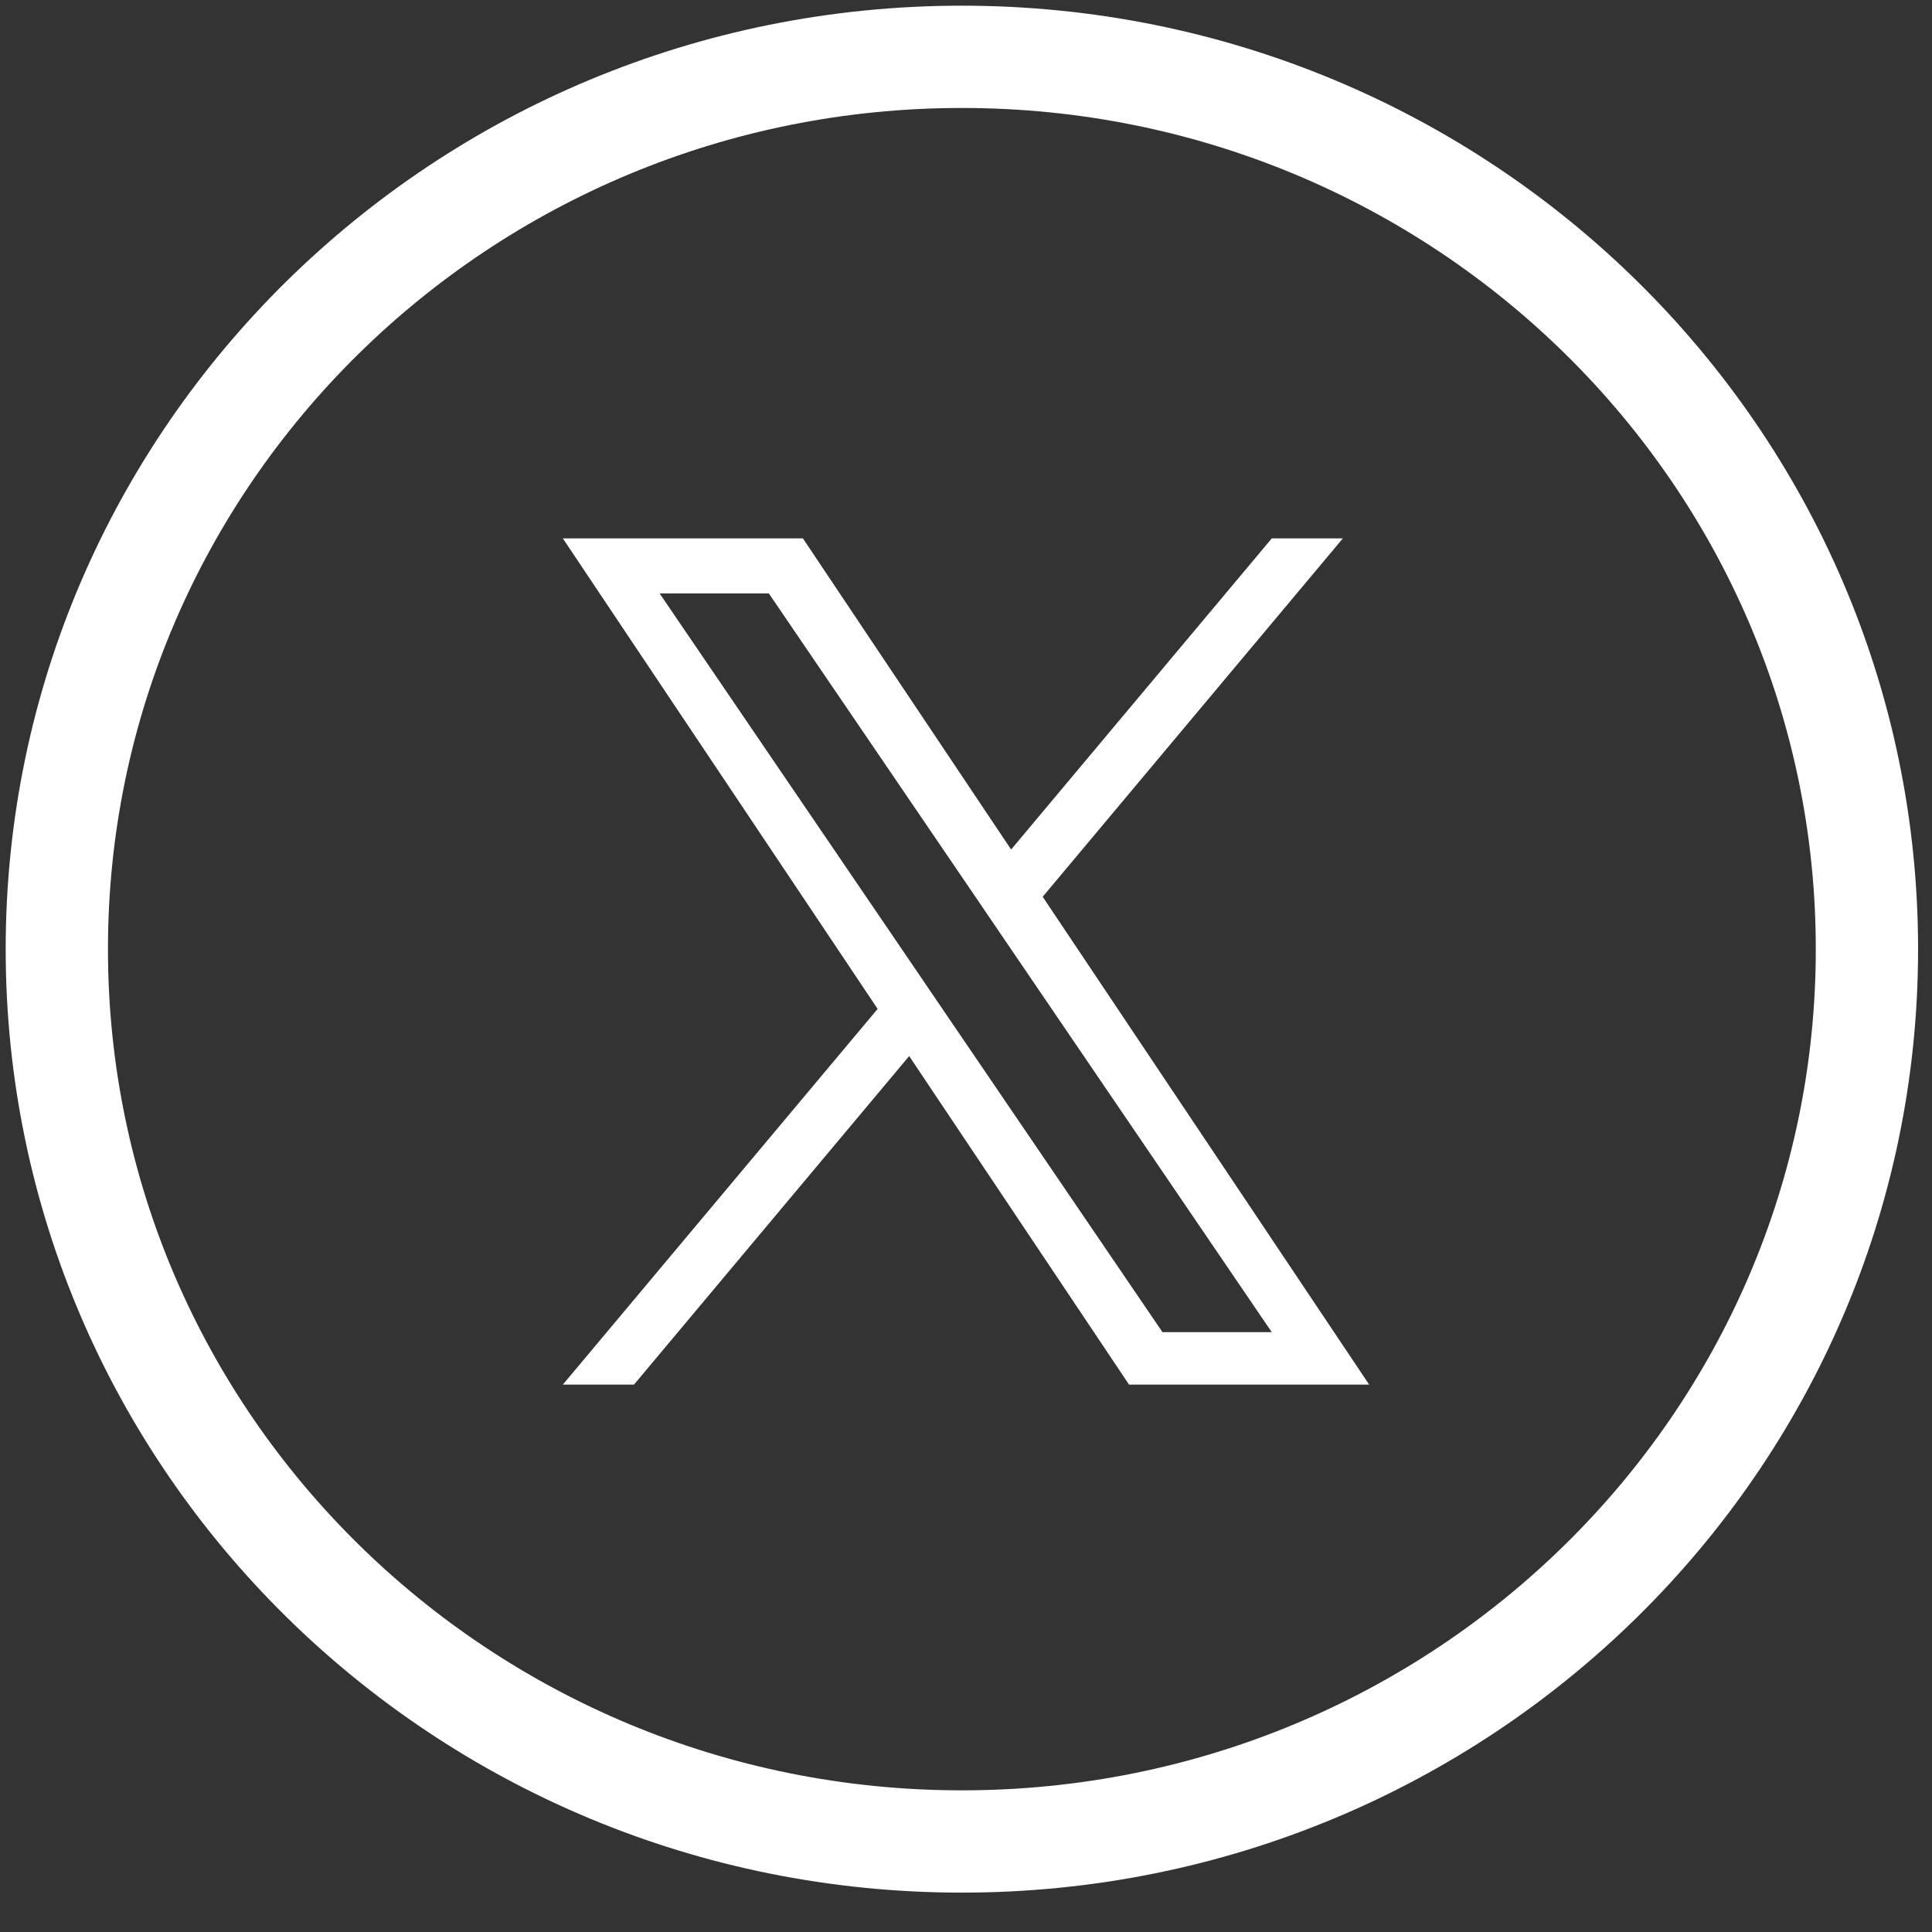 <svg width="34" height="34" viewBox="0 0 34 34" fill="none" xmlns="http://www.w3.org/2000/svg">
<rect x="0" y="0" width="34" height="34" fill="#333333" stroke="none"/>
<path d="M16.927 32.407C25.724 32.407 32.855 25.377 32.855 16.704C32.855 8.031 25.724 1 16.927 1C8.131 1 1 8.031 1 16.704C1 25.377 8.131 32.407 16.927 32.407Z" stroke="white" stroke-width="1.8"/>
<path d="M18.35 15.781L23.632 9.475H22.381L17.794 14.95L14.13 9.475H9.905L15.445 17.755L9.905 24.367H11.157L16 18.585L19.869 24.367H24.095L18.349 15.781H18.35ZM16.635 17.828L16.074 17.003L11.608 10.443H13.53L17.135 15.737L17.696 16.562L22.381 23.444H20.458L16.635 17.828V17.828Z" fill="white"/>
</svg>
